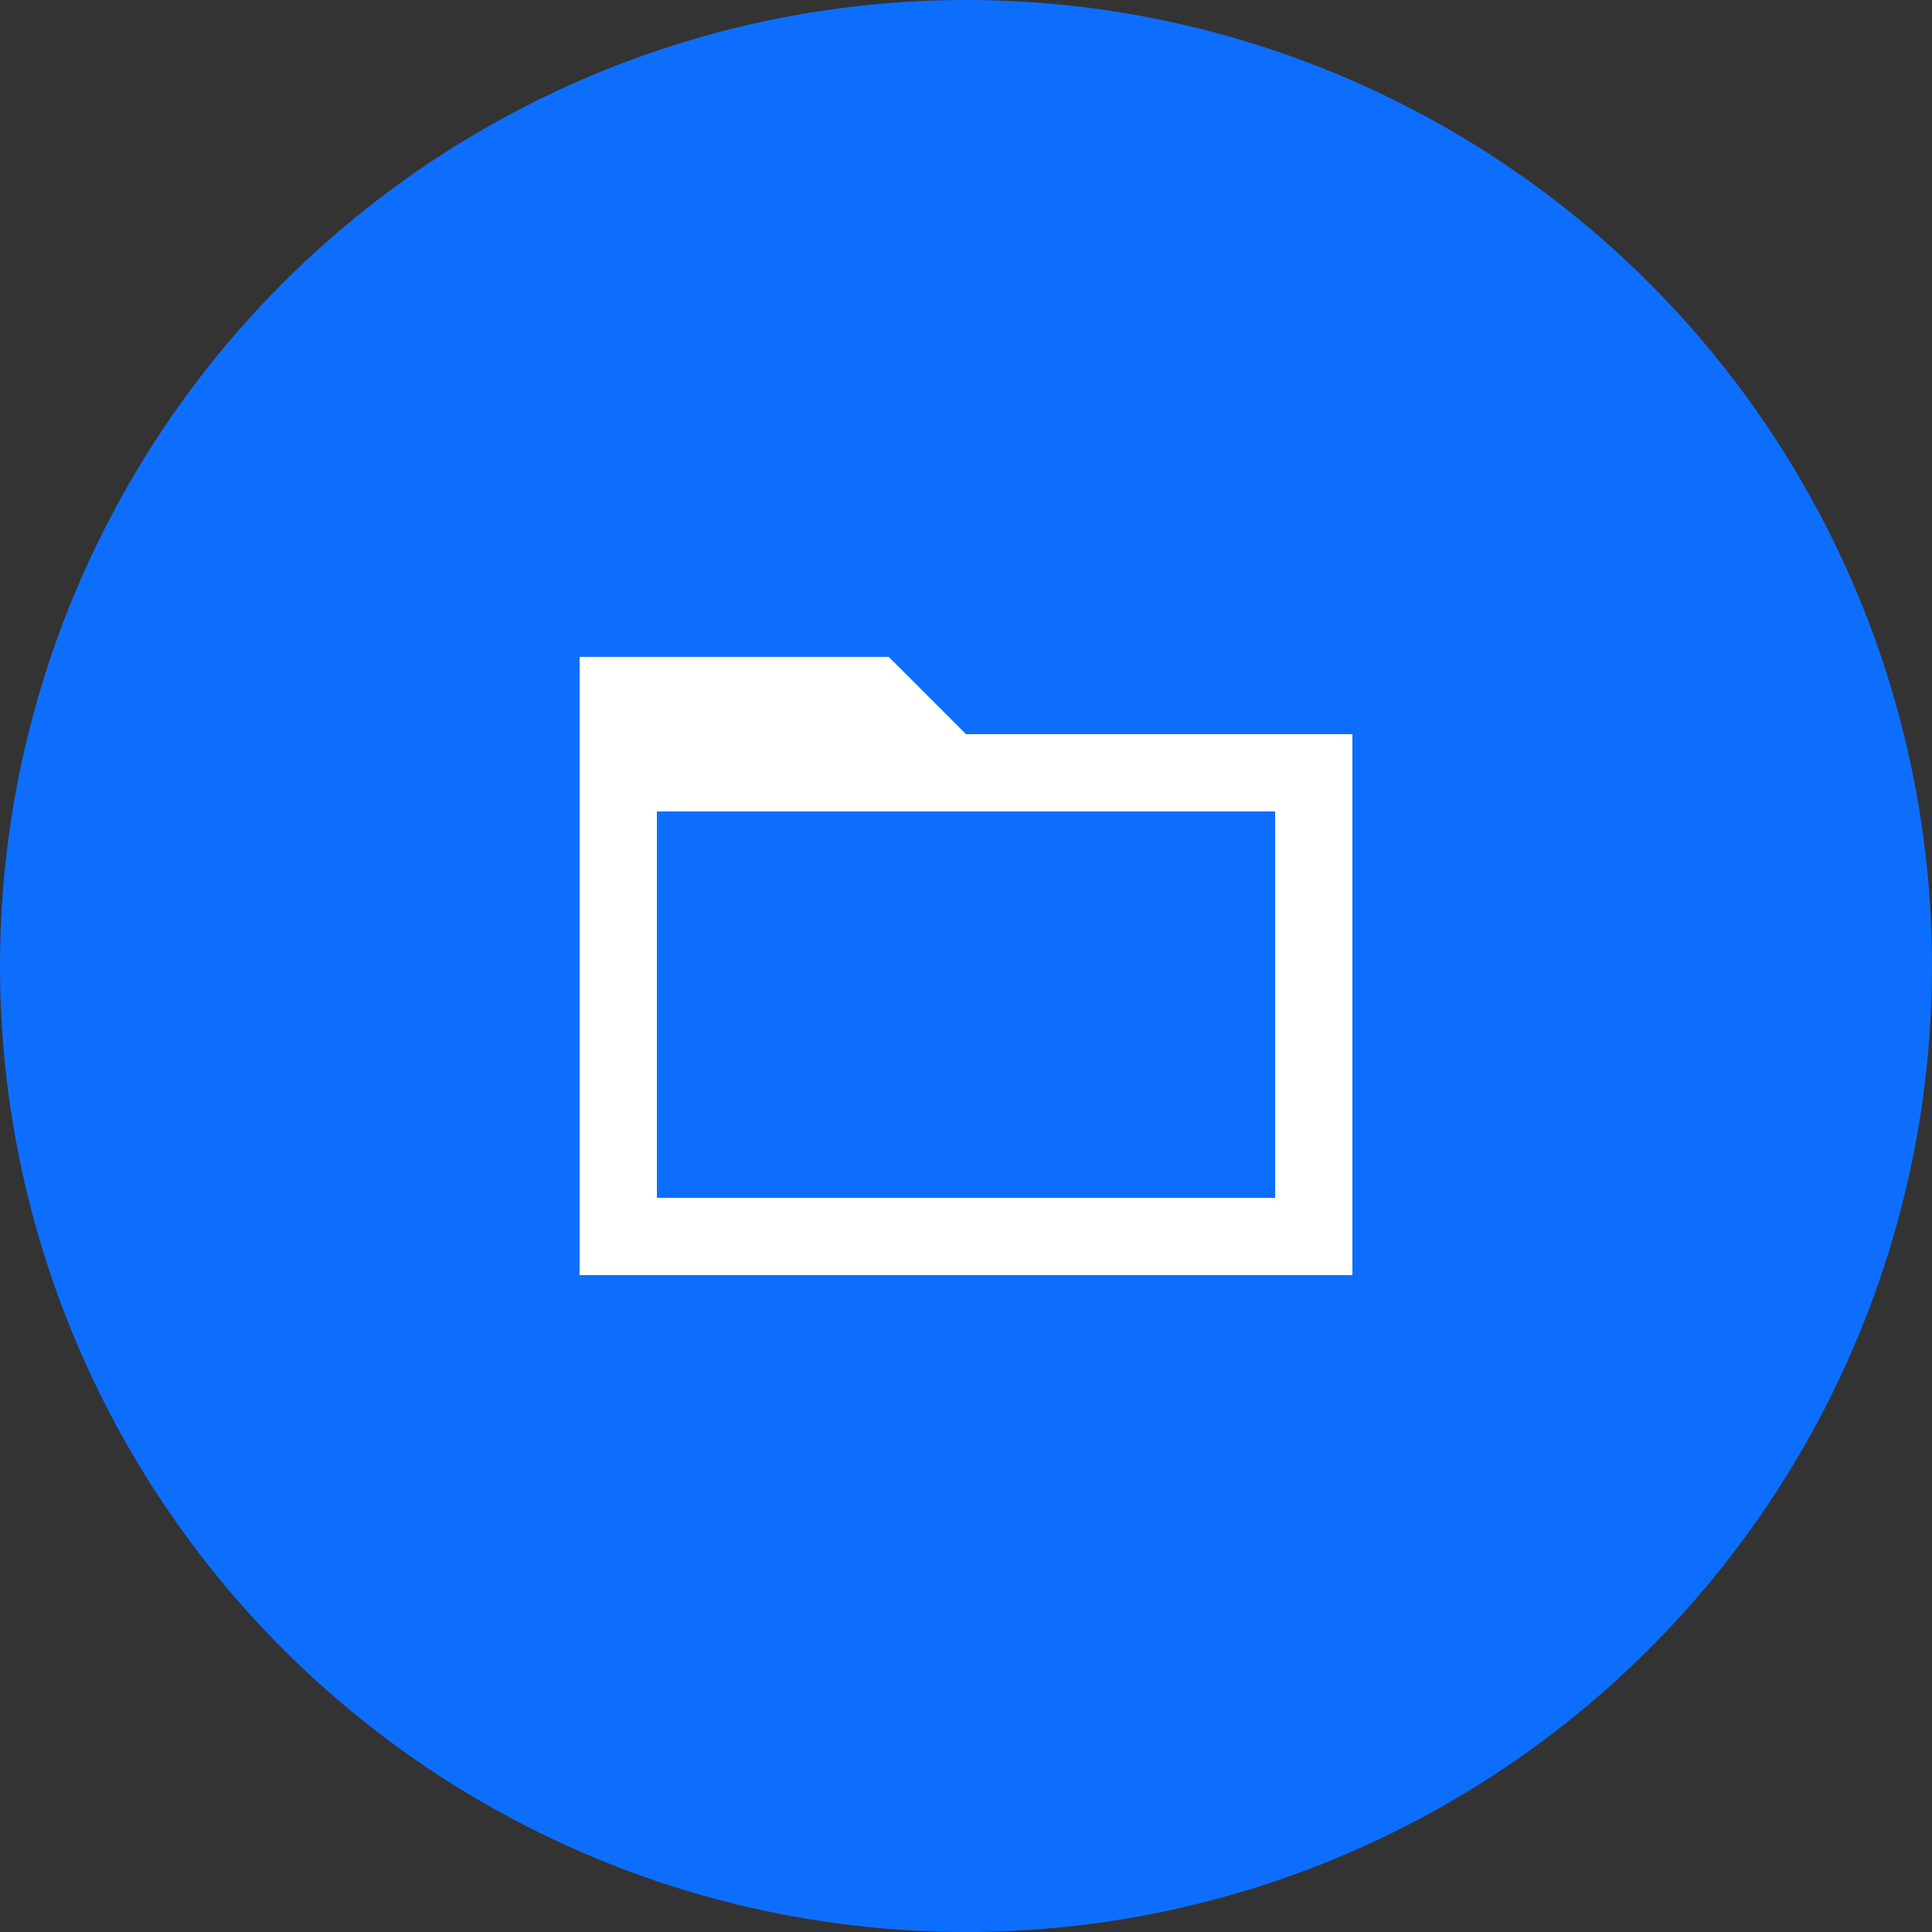 <svg width="50" height="50" viewBox="0 0 50 50" fill="none" xmlns="http://www.w3.org/2000/svg">
<rect x="0" y="0" width="50" height="50" fill="#333333" stroke="none"/>
<circle cx="25" cy="25" r="25" fill="#0D6EFD"/>
<path d="M35 19H25L23 17H15V33H35V19ZM33 31H17V21H33V31Z" fill="white"/>
</svg>
